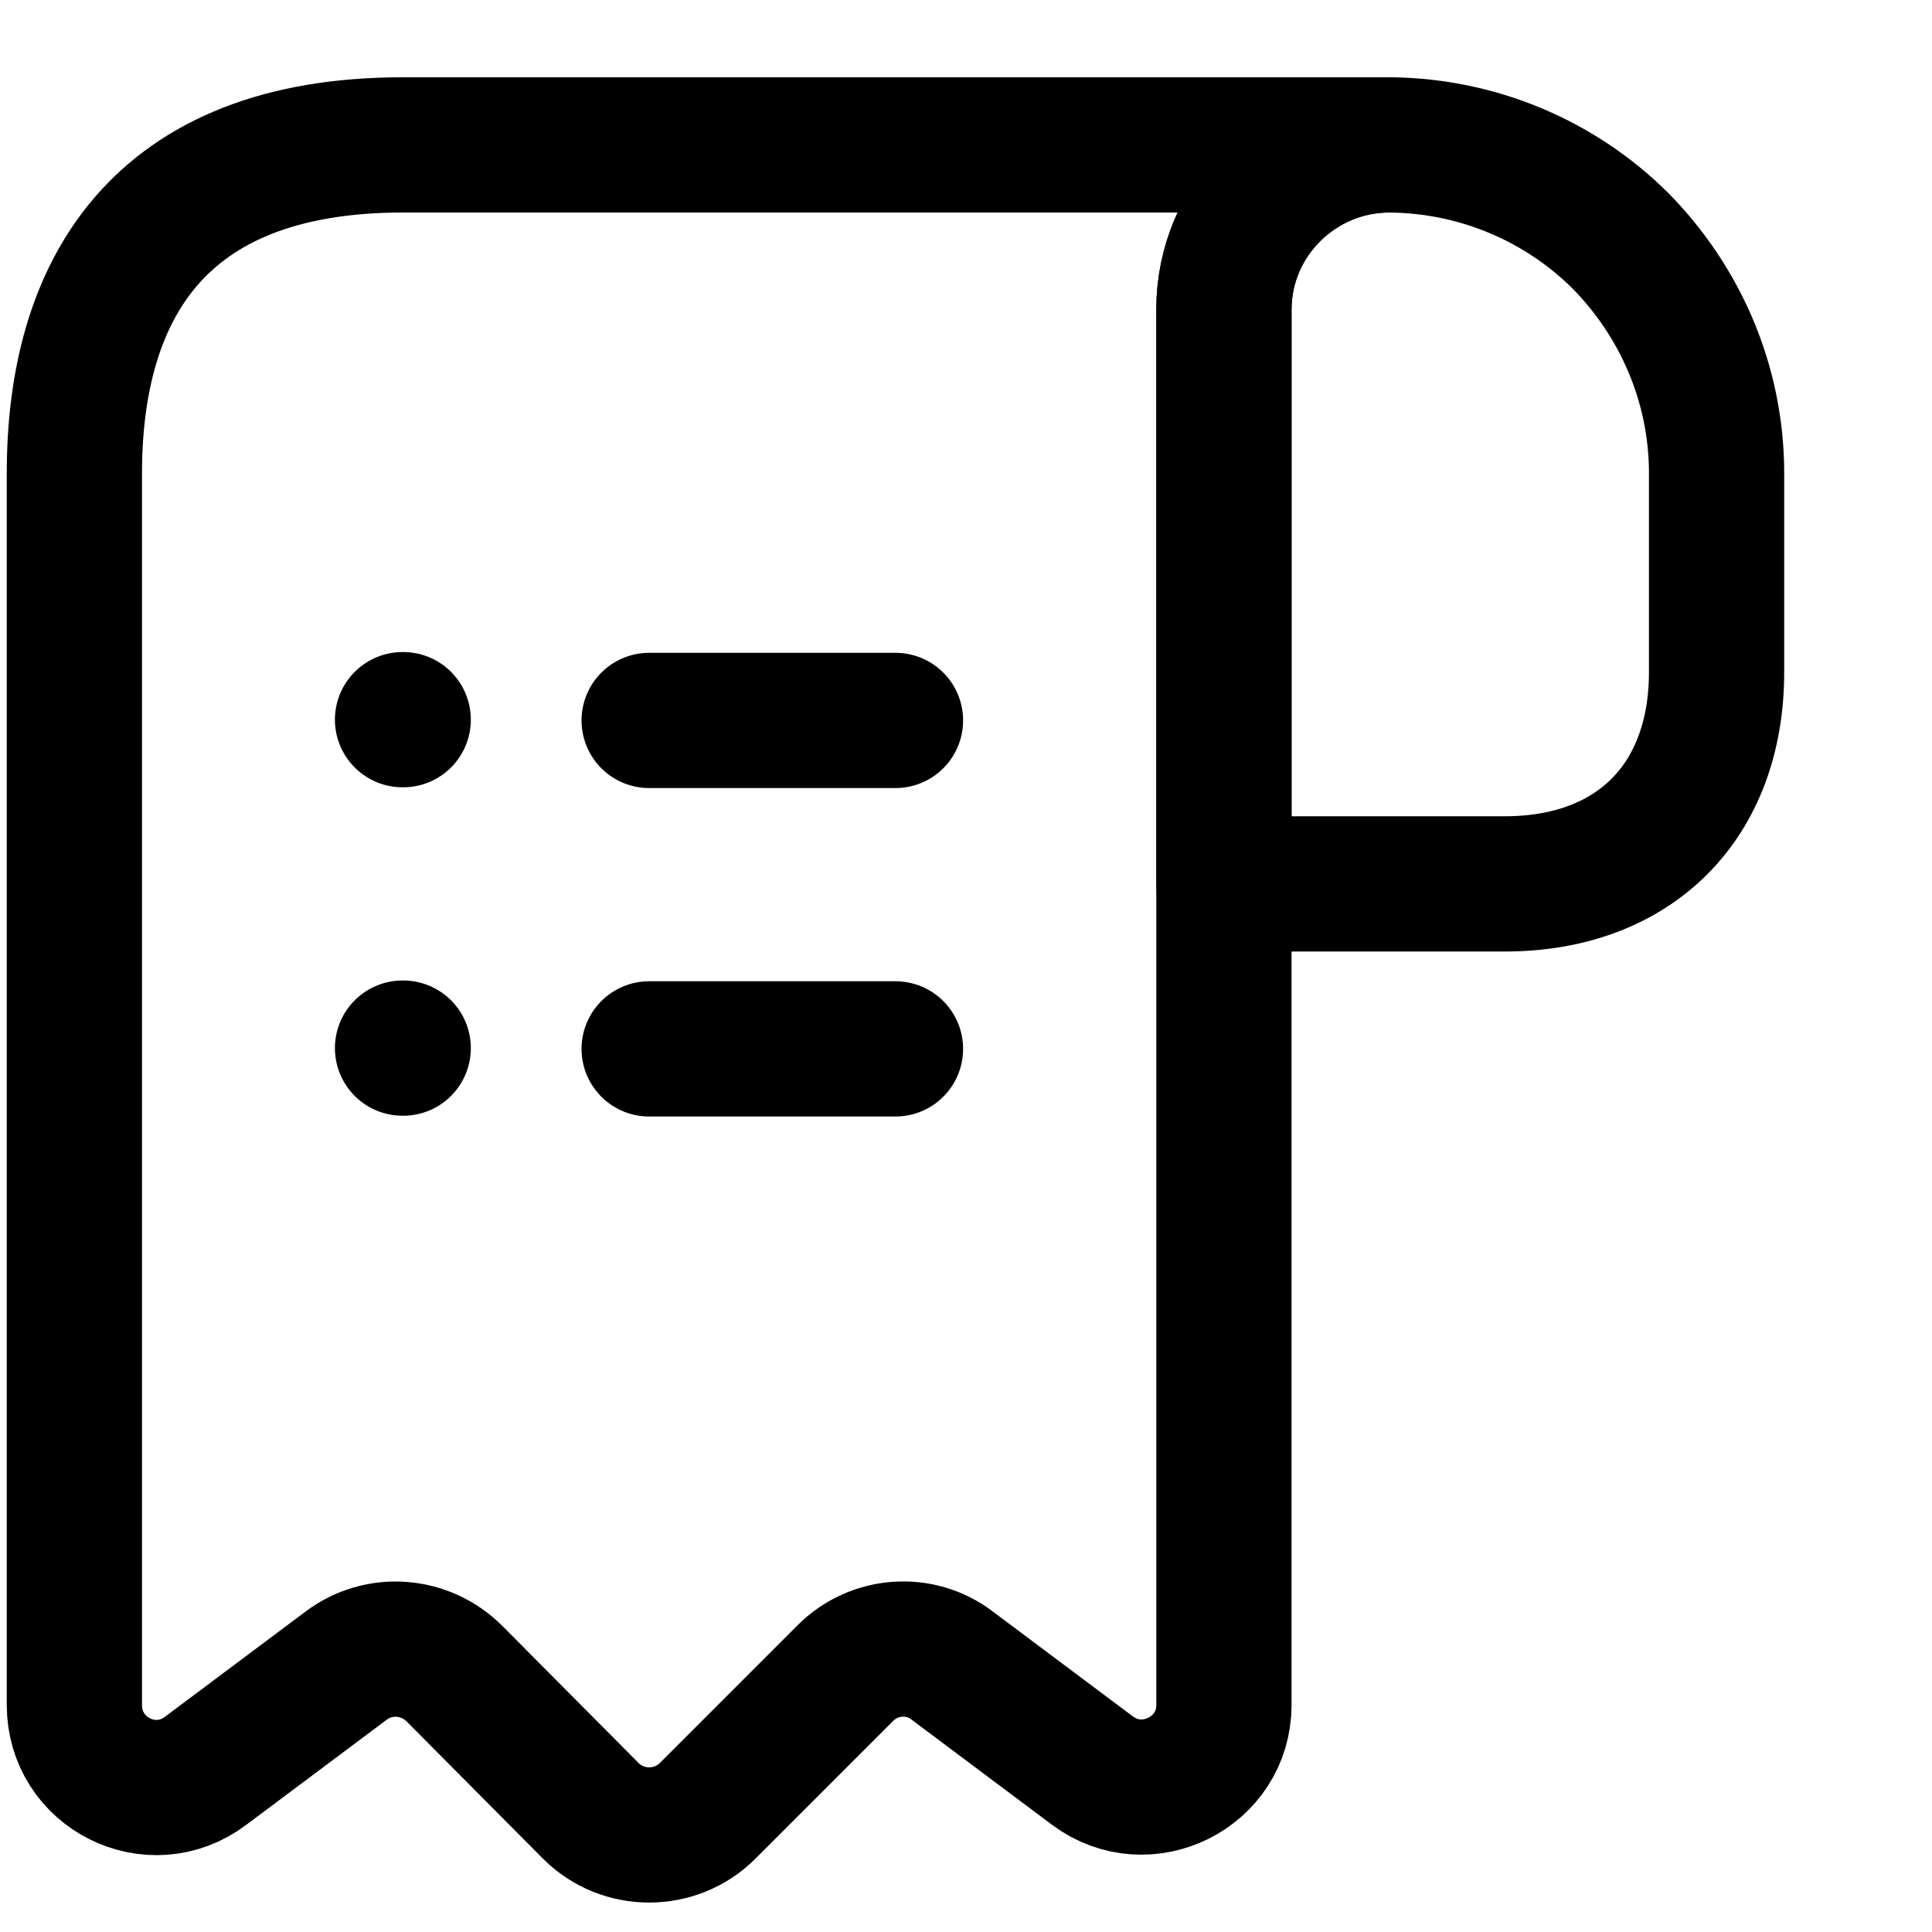 <svg id="receipt" width="20" height="20" viewBox="0 0 20 20" fill="none" xmlns="http://www.w3.org/2000/svg">
<path d="M17.77 4.9V6.957C17.77 8.3 16.92 9.15 15.577 9.15H12.67V3.208C12.67 2.265 13.444 1.5 14.387 1.5C15.313 1.508 16.163 1.883 16.776 2.494C17.387 3.115 17.77 3.965 17.77 4.9Z" stroke="currentColor" stroke-width="1.4" stroke-miterlimit="10" stroke-linecap="round" stroke-linejoin="round"/>
<path d="M0.77 5.75V17.65C0.77 18.355 1.569 18.755 2.13 18.33L3.584 17.242C3.924 16.987 4.4 17.021 4.706 17.327L6.117 18.747C6.448 19.078 6.992 19.078 7.324 18.747L8.752 17.319C9.049 17.021 9.525 16.987 9.857 17.242L11.31 18.33C11.871 18.747 12.67 18.347 12.67 17.65V3.2C12.67 2.265 13.435 1.5 14.37 1.5H5.02H4.17C1.62 1.5 0.77 3.022 0.77 4.9V5.75Z" stroke="currentColor" stroke-width="1.4" stroke-miterlimit="10" stroke-linecap="round" stroke-linejoin="round"/>
<path d="M6.72 10.858H9.27" stroke="currentColor" stroke-width="1.4" stroke-linecap="round" stroke-linejoin="round"/>
<path d="M6.72 7.458H9.27" stroke="currentColor" stroke-width="1.4" stroke-linecap="round" stroke-linejoin="round"/>
<path d="M4.167 10.85H4.174" stroke="currentColor" stroke-width="1.4" stroke-linecap="round" stroke-linejoin="round"/>
<path d="M4.167 7.45H4.174" stroke="currentColor" stroke-width="1.4" stroke-linecap="round" stroke-linejoin="round"/>
</svg>
